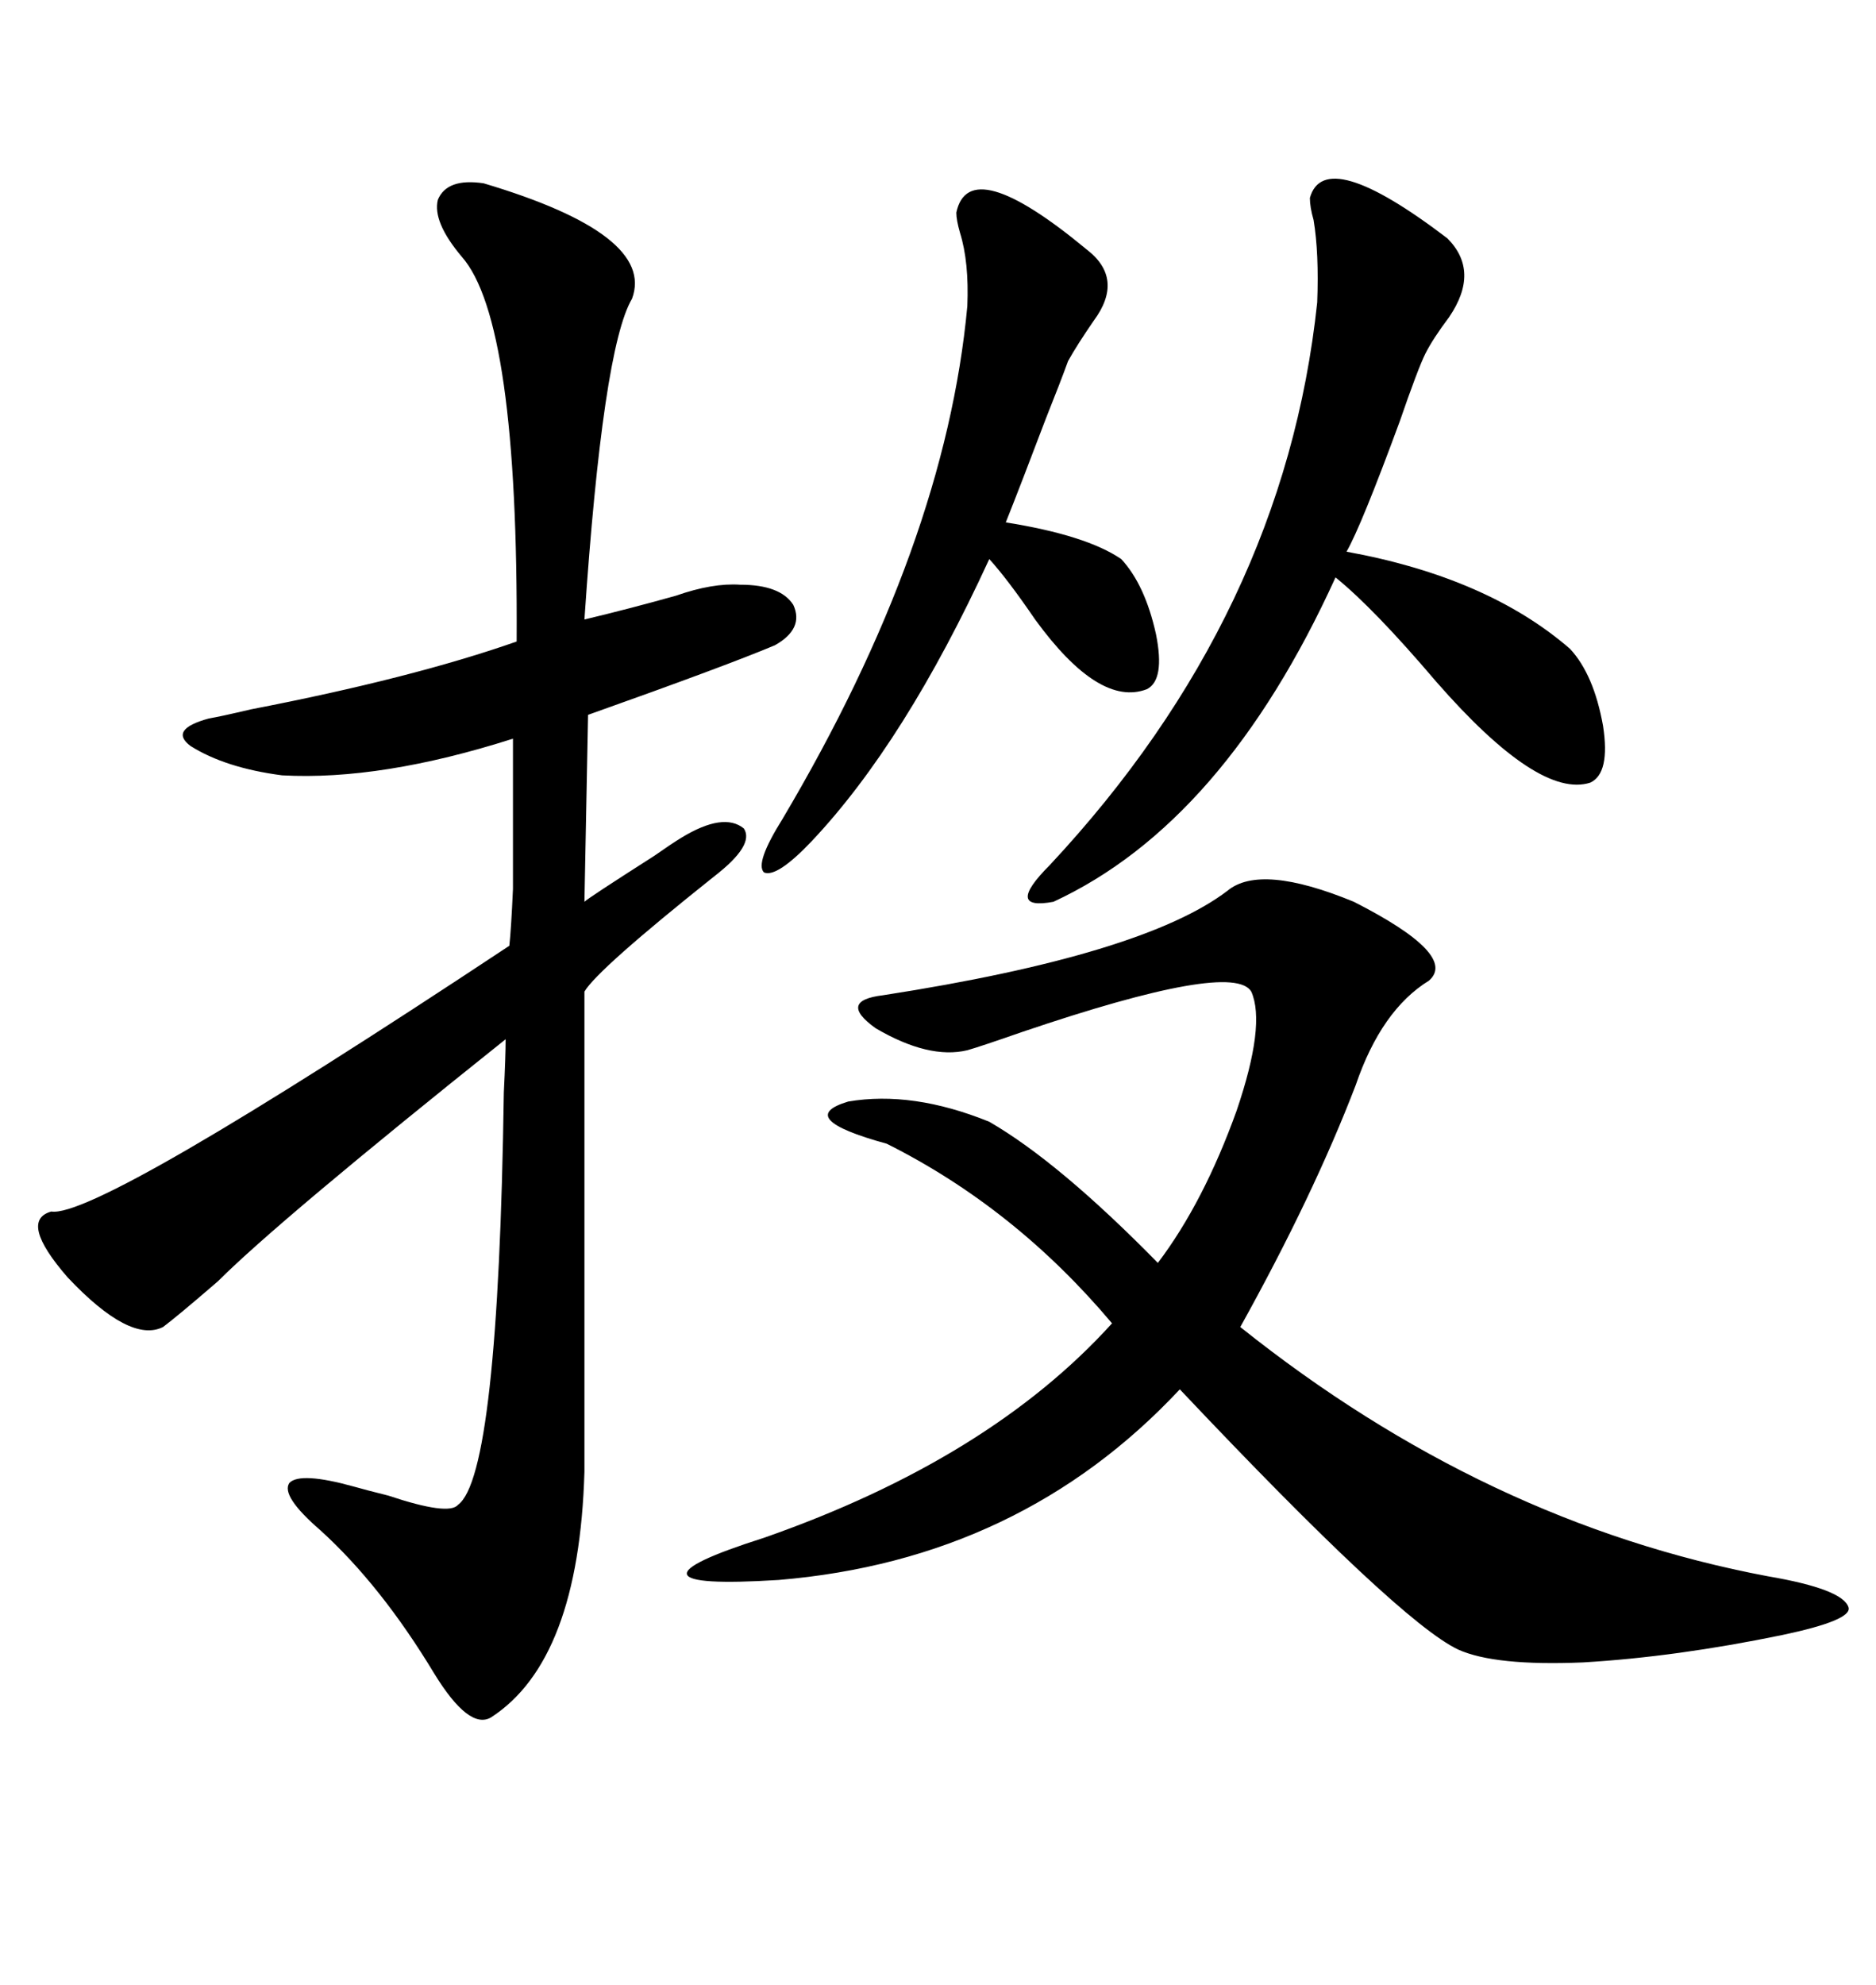 <svg xmlns="http://www.w3.org/2000/svg" xmlns:xlink="http://www.w3.org/1999/xlink" width="300" height="317.285"><path d="M77.34 29.30L77.34 29.30Q104.88 37.50 101.07 47.75L101.07 47.75Q96.39 55.66 93.46 99.02L93.46 99.02Q100.78 97.27 108.11 95.21L108.11 95.21Q113.96 93.16 118.36 93.46L118.36 93.46Q124.80 93.46 126.86 96.68L126.86 96.68Q128.61 100.49 123.93 103.13L123.93 103.13Q116.31 106.35 94.04 114.26L94.04 114.26L93.46 144.14Q94.04 143.55 104.59 136.82L104.59 136.82Q107.52 134.77 108.98 133.89L108.98 133.89Q115.72 129.79 118.95 132.42L118.95 132.42Q120.70 135.06 114.26 140.04L114.26 140.04Q95.51 154.98 93.46 158.50L93.46 158.50L93.46 235.25Q92.58 265.43 78.52 274.51L78.52 274.51Q75 276.56 69.43 267.48L69.43 267.48Q60.94 253.42 51.27 244.63L51.27 244.63Q44.82 239.06 46.29 237.01L46.29 237.01Q48.05 235.25 56.54 237.60L56.54 237.60Q58.59 238.18 62.11 239.06L62.11 239.06Q71.78 242.29 73.24 240.53L73.24 240.53Q79.69 235.84 80.57 174.61L80.57 174.61Q80.86 168.75 80.86 166.11L80.86 166.11Q44.53 195.12 34.86 204.79L34.86 204.79Q28.42 210.35 26.07 212.11L26.07 212.11Q20.80 214.75 10.84 204.20L10.84 204.20Q2.93 195.12 8.20 193.65L8.20 193.65Q15.53 194.82 81.45 151.17L81.45 151.17Q81.74 148.54 82.03 142.09L82.03 142.09Q82.03 138.87 82.03 133.59L82.03 133.59Q82.03 129.49 82.03 118.07L82.03 118.07Q60.94 124.80 45.12 123.93L45.12 123.93Q36.04 122.75 30.47 119.24L30.47 119.24Q26.95 116.60 33.40 114.84L33.40 114.84Q35.16 114.55 40.14 113.38L40.14 113.38Q65.92 108.40 82.62 102.54L82.62 102.54Q82.91 51.27 73.83 41.02L73.83 41.02Q69.14 35.45 70.02 31.93L70.02 31.93Q71.48 28.42 77.34 29.30ZM196.29 142.38L196.29 142.38Q201.56 137.99 216.50 144.14L216.50 144.14Q233.20 152.64 228.52 156.74L228.52 156.74Q220.90 161.43 216.80 173.44L216.80 173.44Q210.06 191.02 198.34 212.11L198.34 212.11Q237.60 243.46 282.71 251.95L282.71 251.95Q294.73 254.00 295.61 256.93L295.61 256.93Q296.19 258.98 285.06 261.33L285.06 261.33Q268.07 264.84 253.13 265.72L253.13 265.72Q239.06 266.31 233.20 263.67L233.20 263.67Q223.83 259.28 188.67 222.07L188.67 222.07Q163.18 249.32 124.51 252.54L124.51 252.54Q110.45 253.42 109.86 251.66L109.86 251.66Q109.28 249.90 122.17 245.80L122.17 245.80Q158.20 233.20 177.83 211.52L177.83 211.52Q162.30 193.07 141.80 182.81L141.80 182.81Q126.86 178.71 135.64 176.07L135.64 176.07Q145.90 174.32 158.20 179.30L158.20 179.30Q169.34 185.74 185.16 201.86L185.16 201.86Q192.48 192.19 197.75 177.54L197.75 177.54Q202.44 163.77 200.10 158.50L200.10 158.50Q197.17 153.52 163.48 164.94L163.48 164.94Q156.74 167.29 154.69 167.87L154.69 167.87Q148.54 169.34 140.04 164.36L140.04 164.36Q133.89 159.96 141.21 159.08L141.21 159.08Q182.81 152.64 196.29 142.38ZM209.47 31.64L209.47 31.64Q211.82 23.14 231.45 38.09L231.45 38.09Q236.72 43.36 231.74 50.68L231.74 50.68Q229.10 54.20 227.93 56.54L227.93 56.54Q226.76 58.89 223.83 67.38L223.83 67.38Q217.68 84.08 215.33 88.18L215.33 88.18Q237.89 92.29 251.07 103.71L251.07 103.71Q254.88 107.81 256.35 116.02L256.35 116.02Q257.52 123.63 254.30 125.10L254.30 125.10Q246.09 127.73 229.69 108.98L229.69 108.98Q219.73 97.27 213.57 92.29L213.57 92.29Q195.70 131.54 168.46 144.14L168.46 144.14Q160.55 145.61 167.87 138.28L167.87 138.28Q205.37 98.14 210.64 48.34L210.64 48.34Q210.94 40.43 210.06 35.16L210.06 35.16Q209.47 33.11 209.47 31.64ZM152.93 33.98L152.93 33.98Q154.98 24.32 173.73 39.84L173.73 39.84Q179.88 44.53 174.90 51.27L174.90 51.27Q172.27 55.08 170.80 57.71L170.80 57.71Q169.63 60.94 167.29 66.80L167.29 66.80Q163.18 77.64 160.84 83.50L160.84 83.50Q173.73 85.55 179.30 89.36L179.30 89.36Q183.11 93.46 184.86 101.37L184.86 101.37Q186.33 108.69 183.40 110.16L183.40 110.16Q175.78 113.09 165.53 99.02L165.53 99.02Q161.13 92.58 158.20 89.36L158.20 89.36Q144.73 118.65 129.79 134.47L129.79 134.47Q124.22 140.33 122.17 139.45L122.17 139.45Q120.70 137.99 125.10 130.96L125.10 130.96Q151.17 87.01 154.69 48.93L154.69 48.93Q154.98 41.89 153.52 37.21L153.52 37.21Q152.93 35.16 152.93 33.98Z"/></svg>